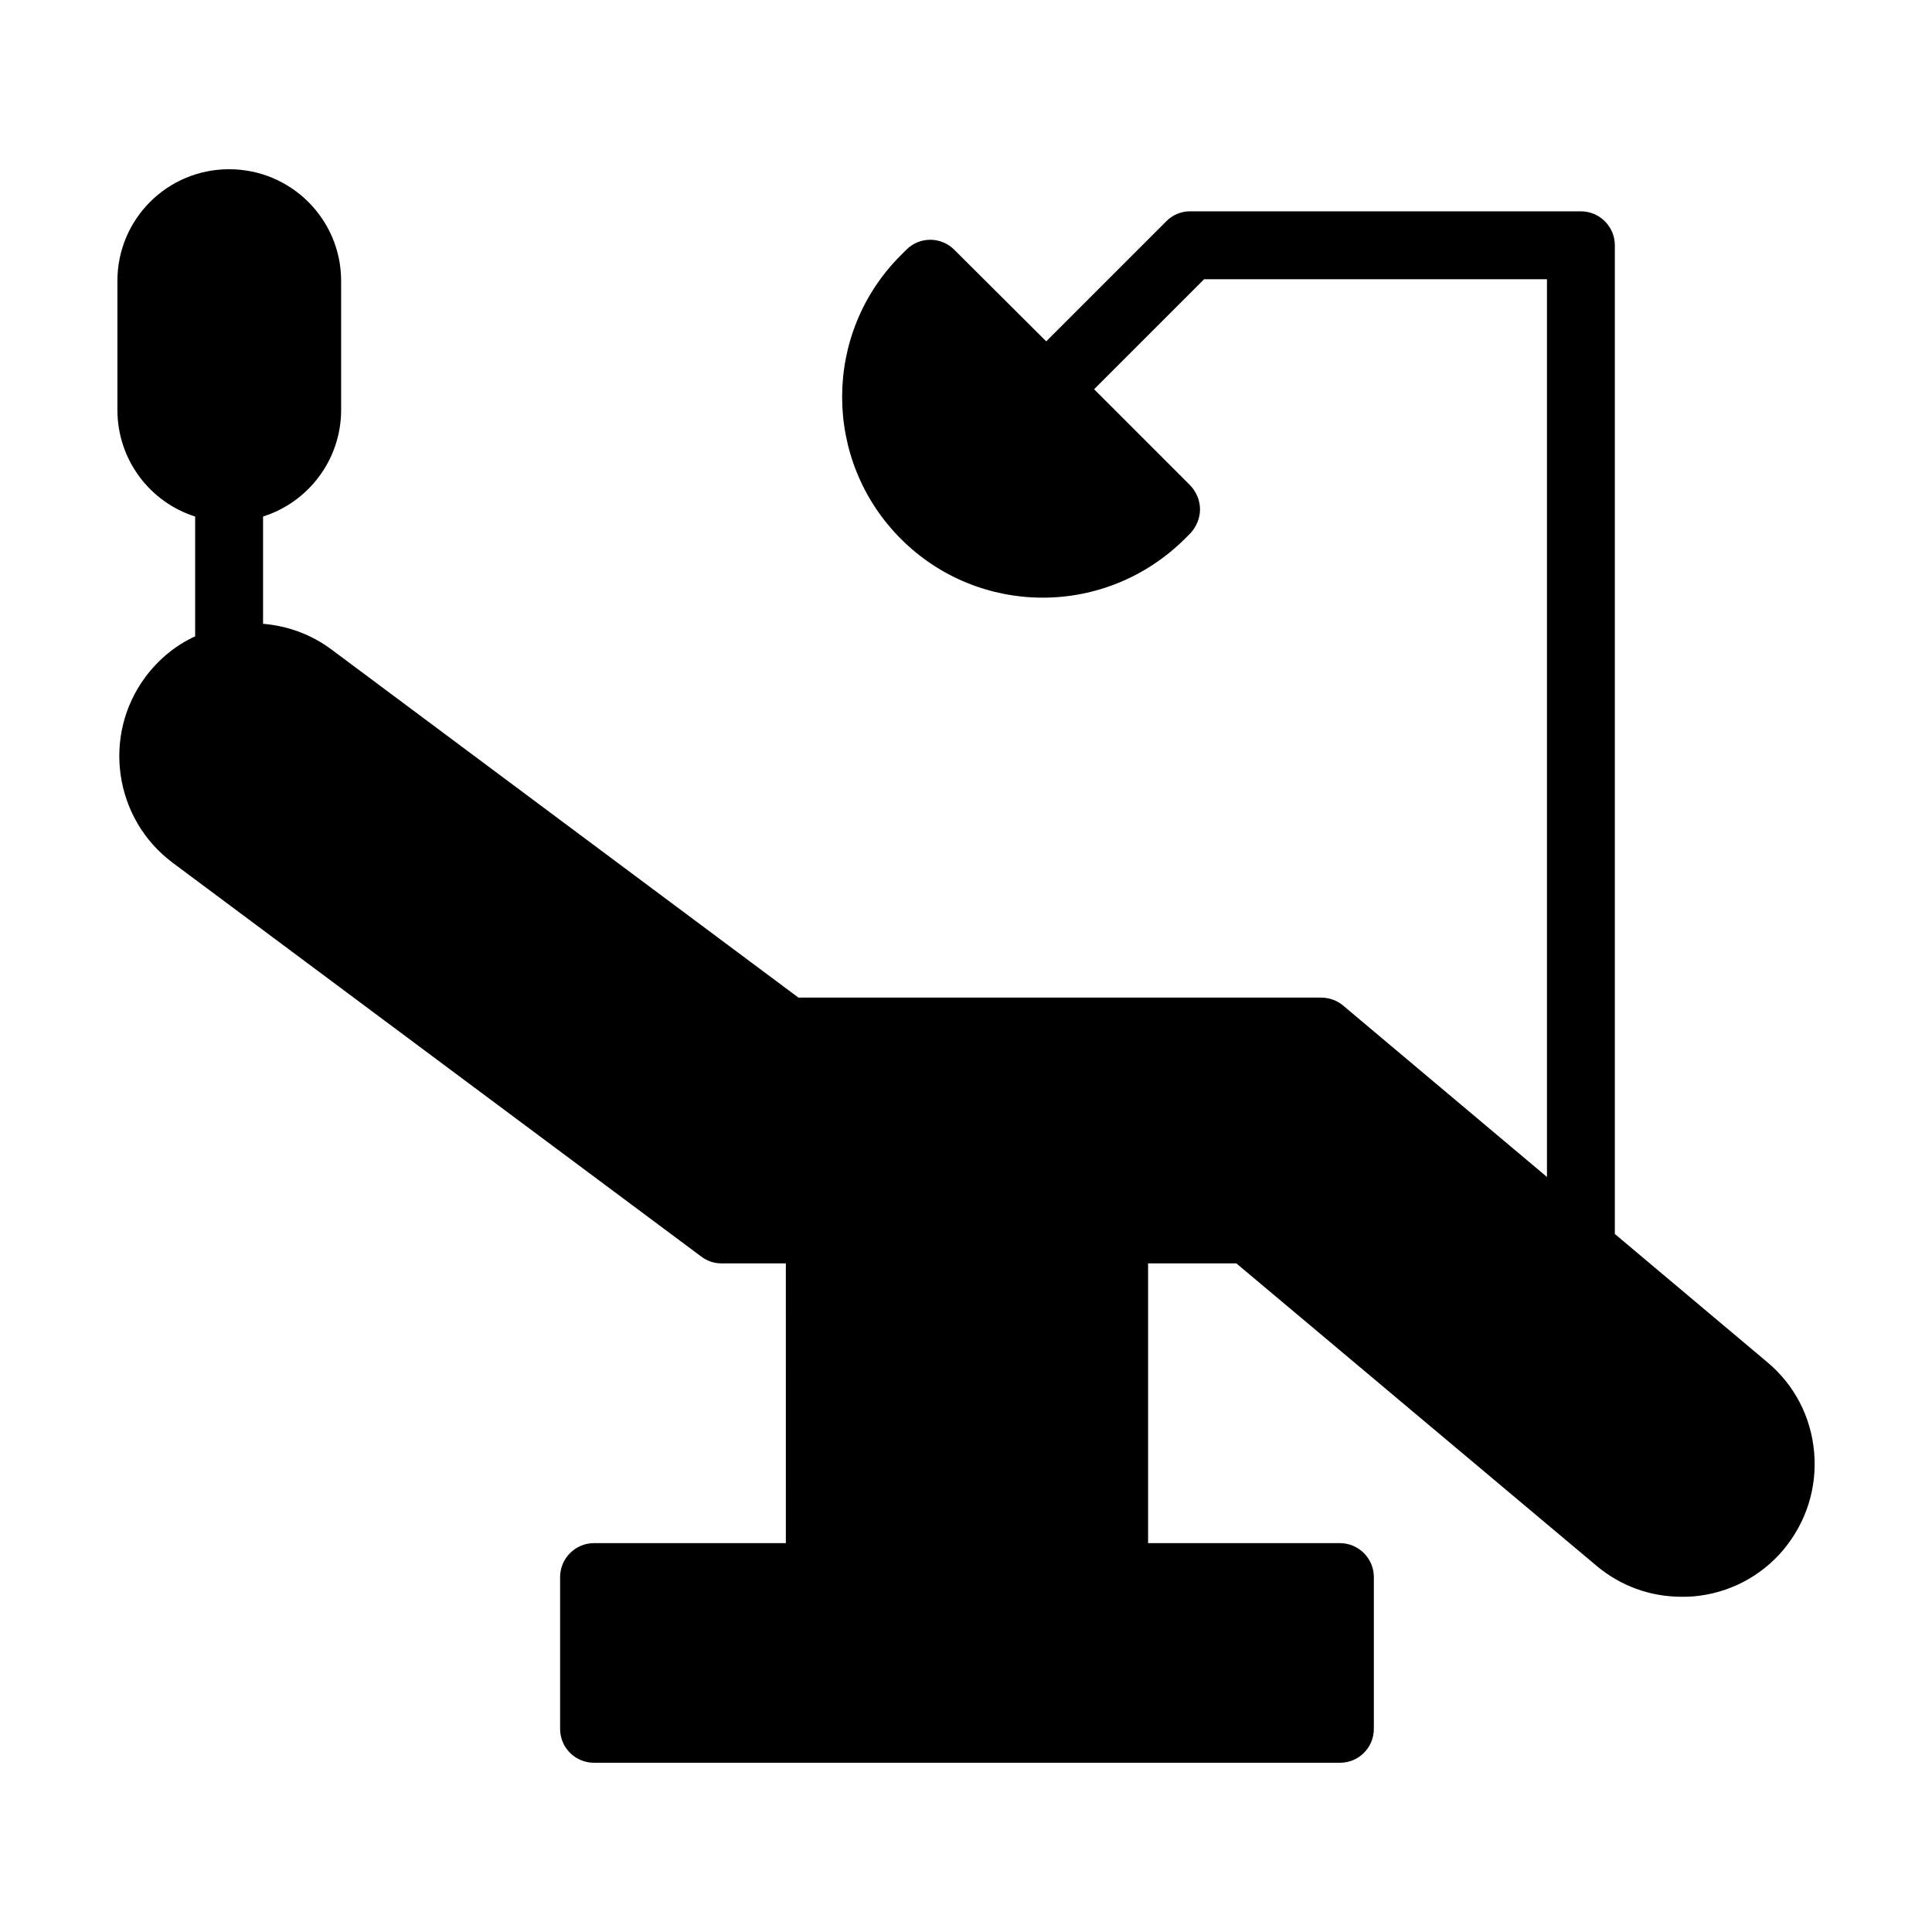 <?xml version="1.0" encoding="UTF-8"?>
<!-- Uploaded to: SVG Repo, www.svgrepo.com, Generator: SVG Repo Mixer Tools -->
<svg fill="#000000" width="800px" height="800px" version="1.1" viewBox="144 144 512 512" xmlns="http://www.w3.org/2000/svg">
 <path d="m571.95 471.02v-262.02c0-4.949-4.047-8.996-8.996-8.996h-103.64c-2.34 0-4.68 0.988-6.297 2.699l-31.758 31.758-24.379-24.289c-3.508-3.508-9.176-3.508-12.684 0l-1.438 1.441c-20.781 20.691-20.781 54.43 0 75.211 10.348 10.348 23.93 15.562 37.605 15.562 13.586 0 27.168-5.219 37.605-15.562l1.441-1.438c1.621-1.711 2.609-4.047 2.609-6.387 0-2.43-0.988-4.68-2.609-6.387l-25.461-25.461 29.148-29.148h90.867v237.9l-54.07-45.461c-1.621-1.348-3.688-2.07-5.848-2.07l-138.46-0.004-123.7-92.215c-5.398-4.047-11.695-6.297-18.172-6.836v-28.43c11.965-3.777 20.691-15.023 20.691-28.25v-34.191c0-16.375-13.316-29.598-29.688-29.598-16.375 0-29.602 13.227-29.602 29.598v34.188c0 13.227 8.637 24.469 20.602 28.25v31.758c-5.129 2.34-9.625 6.027-13.137 10.707-11.605 15.562-8.367 37.695 7.195 49.301l140.08 104.36c1.527 1.168 3.418 1.801 5.309 1.801h17.094l0.004 74.133h-50.832c-4.949 0-8.996 4.047-8.996 8.996v40.215c0 5.039 4.047 8.996 8.996 8.996h197.66c4.949 0 8.996-3.957 8.996-8.996v-40.215c0-4.949-4.047-8.996-8.996-8.996h-50.832v-74.133h23.391l95.363 80.07c6.387 5.398 14.305 8.277 22.582 8.277 1.078 0 2.07 0 3.148-0.09 9.355-0.809 17.902-5.219 23.93-12.414 6.027-7.289 8.906-16.375 8.098-25.73-0.809-9.445-5.219-17.902-12.414-23.93z"/>
</svg>